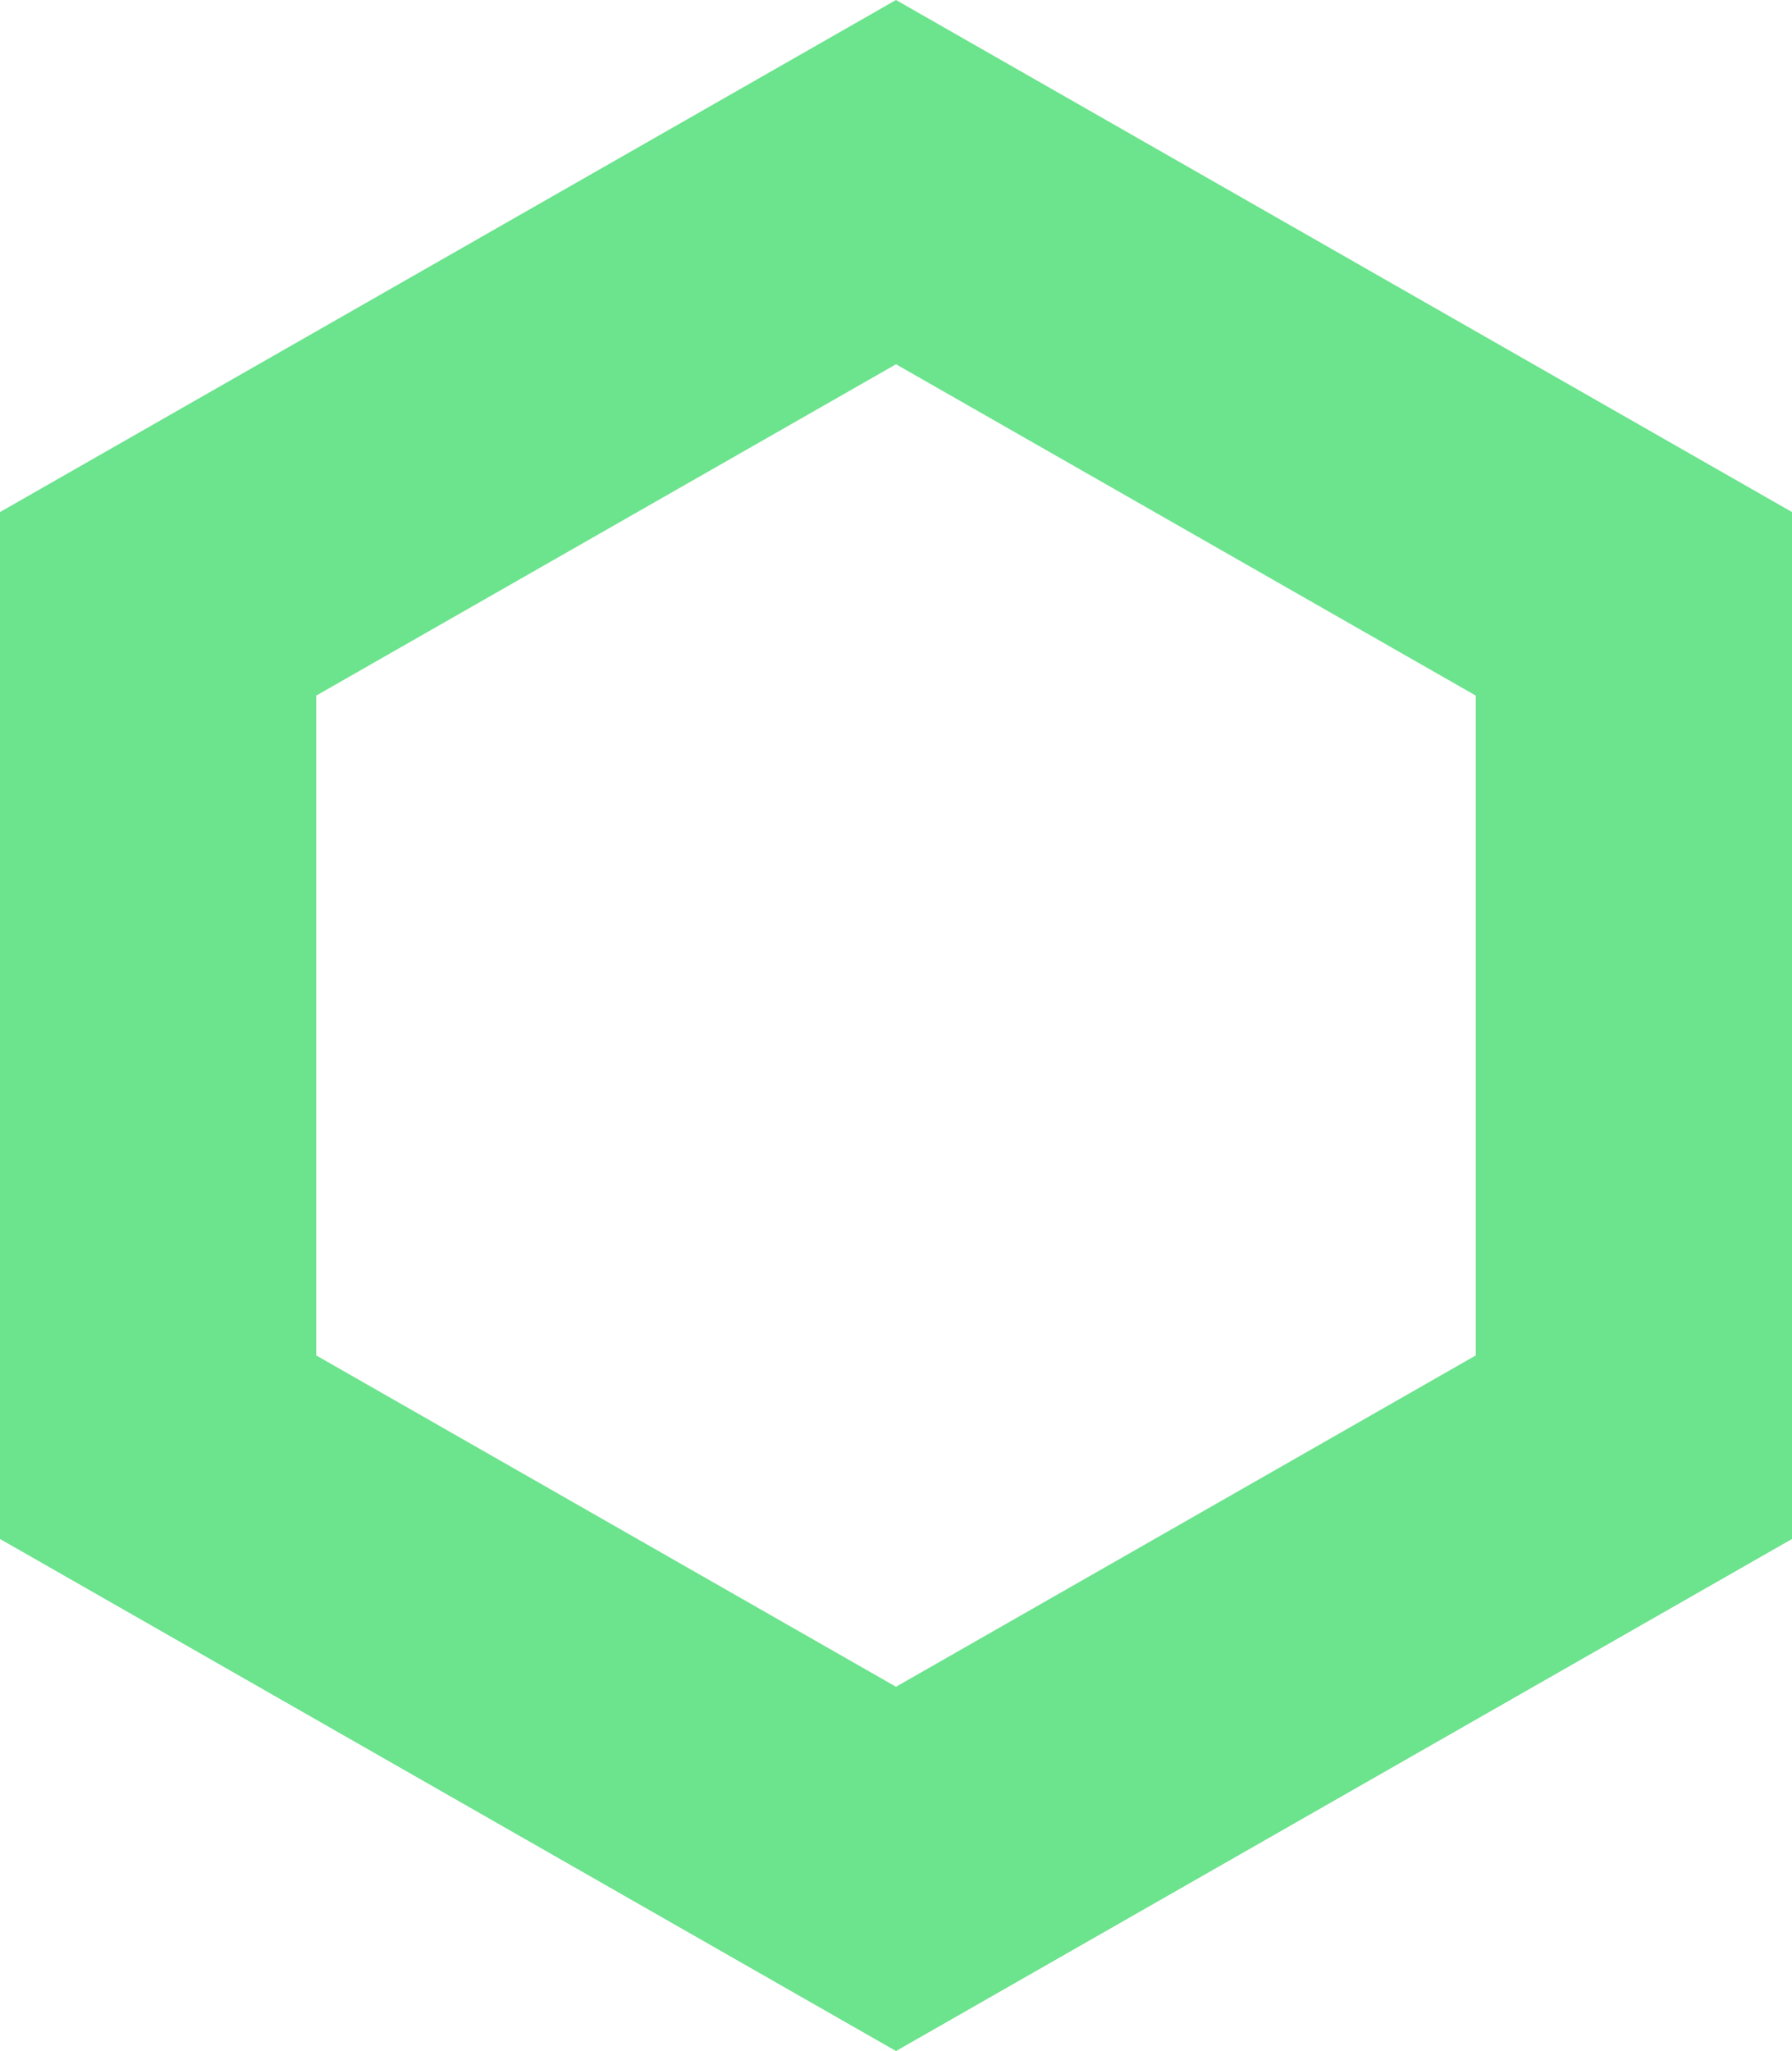 <svg xmlns="http://www.w3.org/2000/svg" width="34" height="38.911" viewBox="0 0 34 38.911"><g transform="translate(3 3.455)"><path d="M221.713,337.524v16l14,8,14-8v-16l-14-8Z" transform="translate(-221.713 -329.524)" fill="none" stroke="#6ce38d" stroke-miterlimit="10" stroke-width="6"/></g></svg>